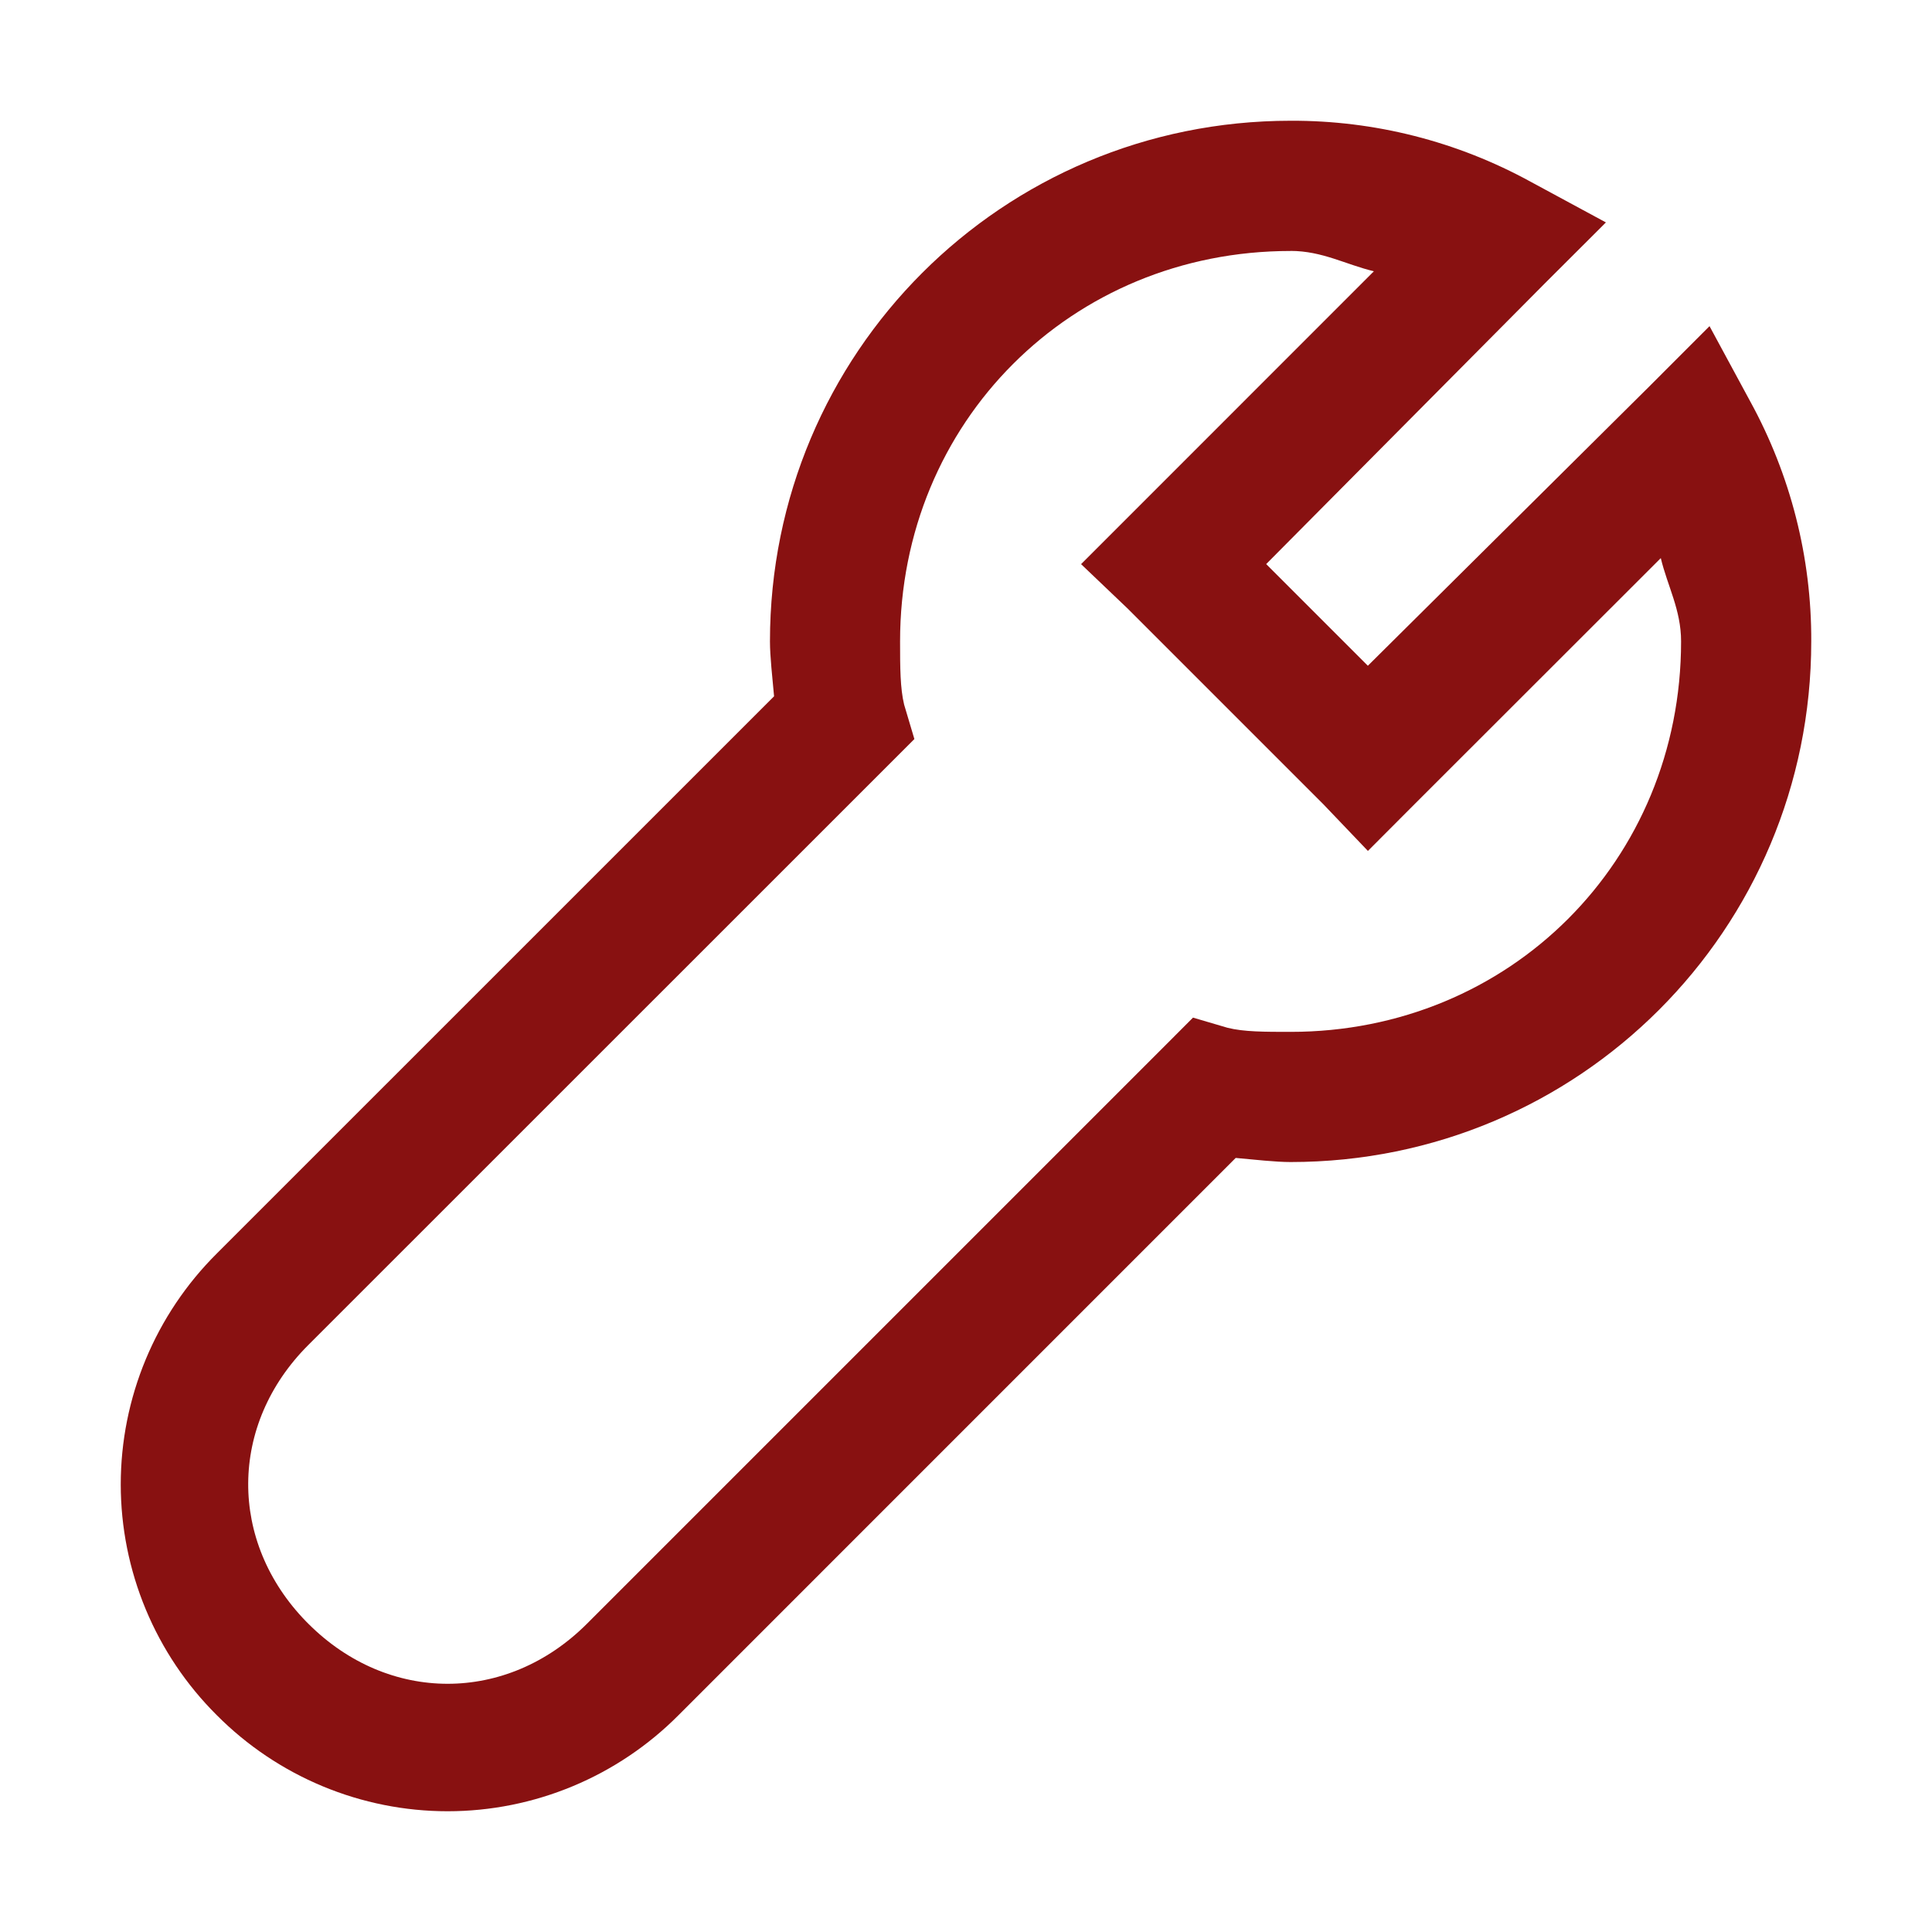 <svg width="32" height="32" viewBox="0 0 32 32" fill="none" xmlns="http://www.w3.org/2000/svg">
<path d="M21.377 2C16.601 2 12.753 5.848 12.753 10.623C12.753 10.877 12.793 11.22 12.821 11.533L3.591 20.762C3.087 21.263 2.687 21.859 2.414 22.515C2.141 23.171 2 23.875 2 24.586C2 25.296 2.141 26 2.414 26.656C2.687 27.312 3.087 27.908 3.591 28.409C4.092 28.913 4.688 29.313 5.344 29.586C6 29.859 6.704 30 7.414 30C8.125 30 8.829 29.859 9.485 29.586C10.141 29.313 10.737 28.913 11.238 28.409L20.467 19.179C20.779 19.207 21.124 19.247 21.377 19.247C26.152 19.247 30 15.399 30 10.623C30.006 9.234 29.657 7.866 28.989 6.648L28.315 5.402L27.305 6.413L22.656 11.027L20.972 9.343L25.586 4.695L26.599 3.684L25.352 3.01C24.134 2.342 22.766 1.994 21.377 2ZM21.377 4.156C21.901 4.156 22.291 4.382 22.756 4.493L18.682 8.568L17.906 9.344L18.682 10.084L21.916 13.318L22.657 14.094L23.431 13.318L27.508 9.244C27.619 9.709 27.844 10.1 27.844 10.623C27.844 14.256 25.009 17.091 21.377 17.091C20.945 17.091 20.601 17.091 20.331 17.023L19.76 16.855L19.322 17.294L9.721 26.895C8.395 28.22 6.433 28.22 5.108 26.895L5.073 26.86C3.78 25.534 3.79 23.594 5.105 22.279L14.707 12.679L15.145 12.241L14.975 11.67C14.91 11.401 14.908 11.056 14.908 10.624C14.908 6.992 17.743 4.157 21.375 4.157L21.377 4.156Z" fill="#881111"/>
</svg>
